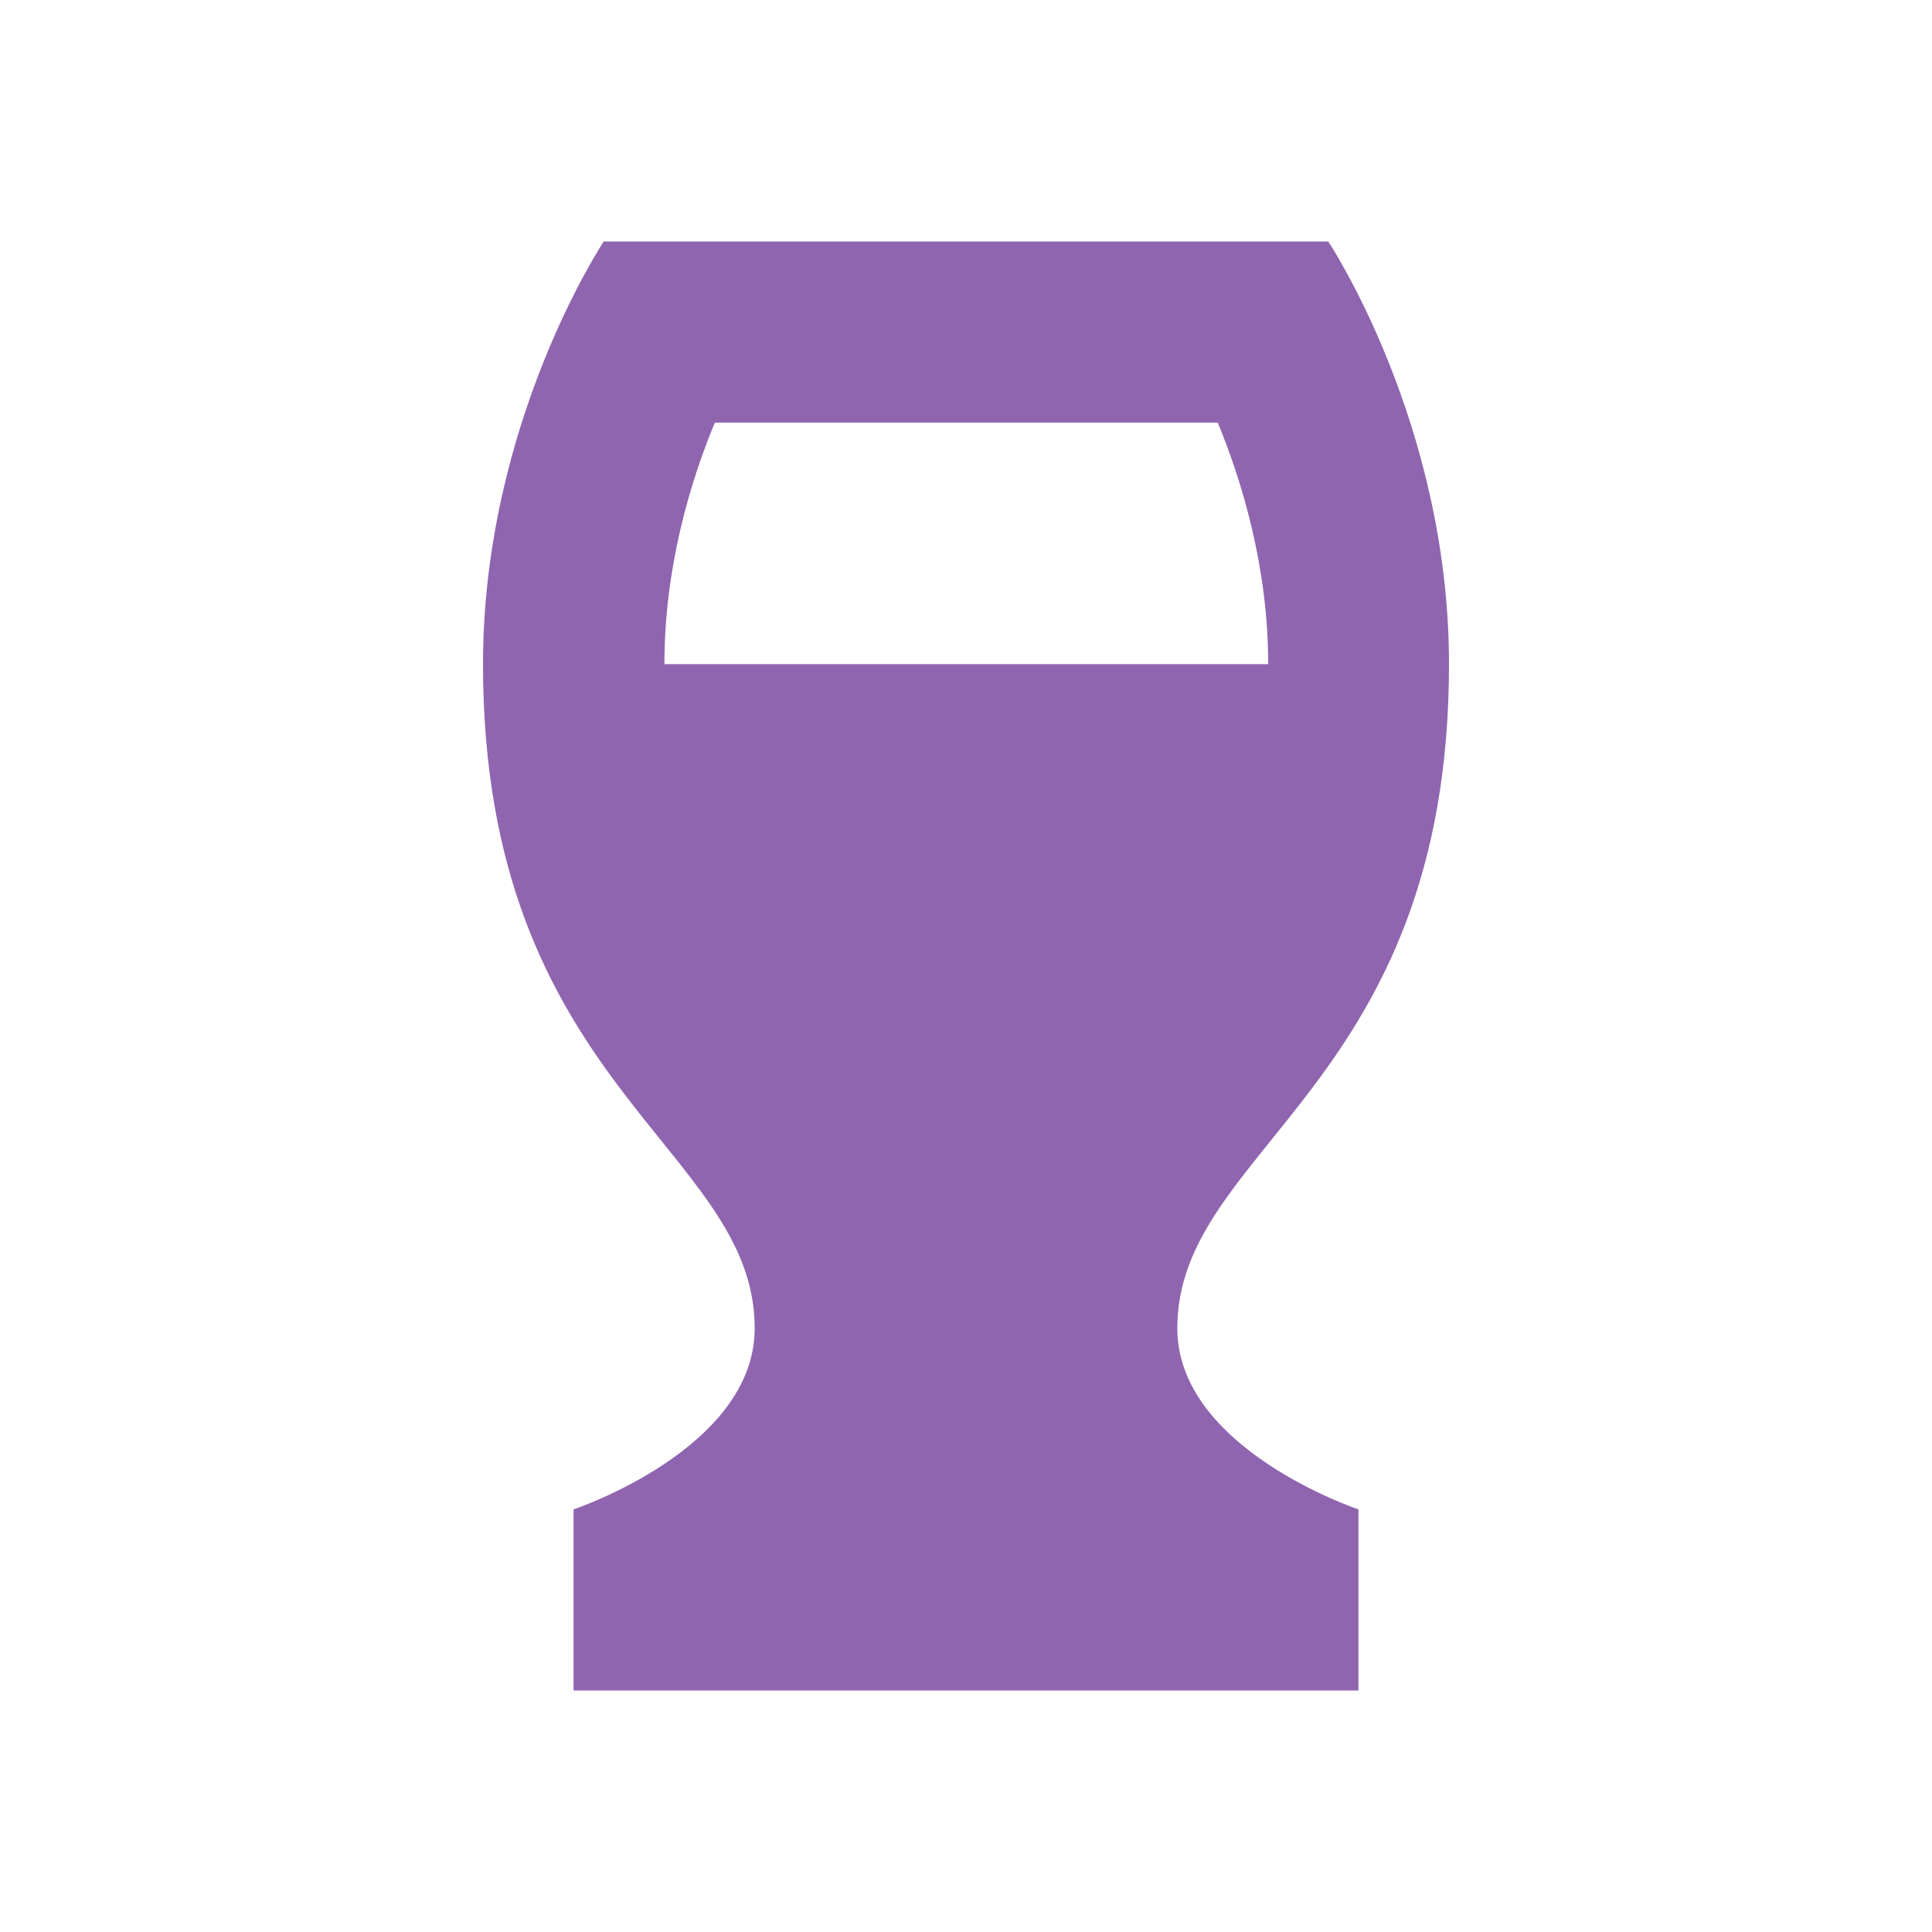 <svg xmlns="http://www.w3.org/2000/svg"  viewBox="0 0 64 64"><defs fill="#9065B0" /><path  d="m39,44c0-6,9-8,9-22,0-8-4-14-4-14h-24s-4,6-4,14c0,14,9,16,9,22,0,4-6,6-6,6v6h26v-6s-6-2-6-6Zm-15.33-30h16.67c.8,1.94,1.67,4.79,1.67,8h-20c0-3.21.86-6.05,1.67-8Z" fill="#9065B0" /></svg>